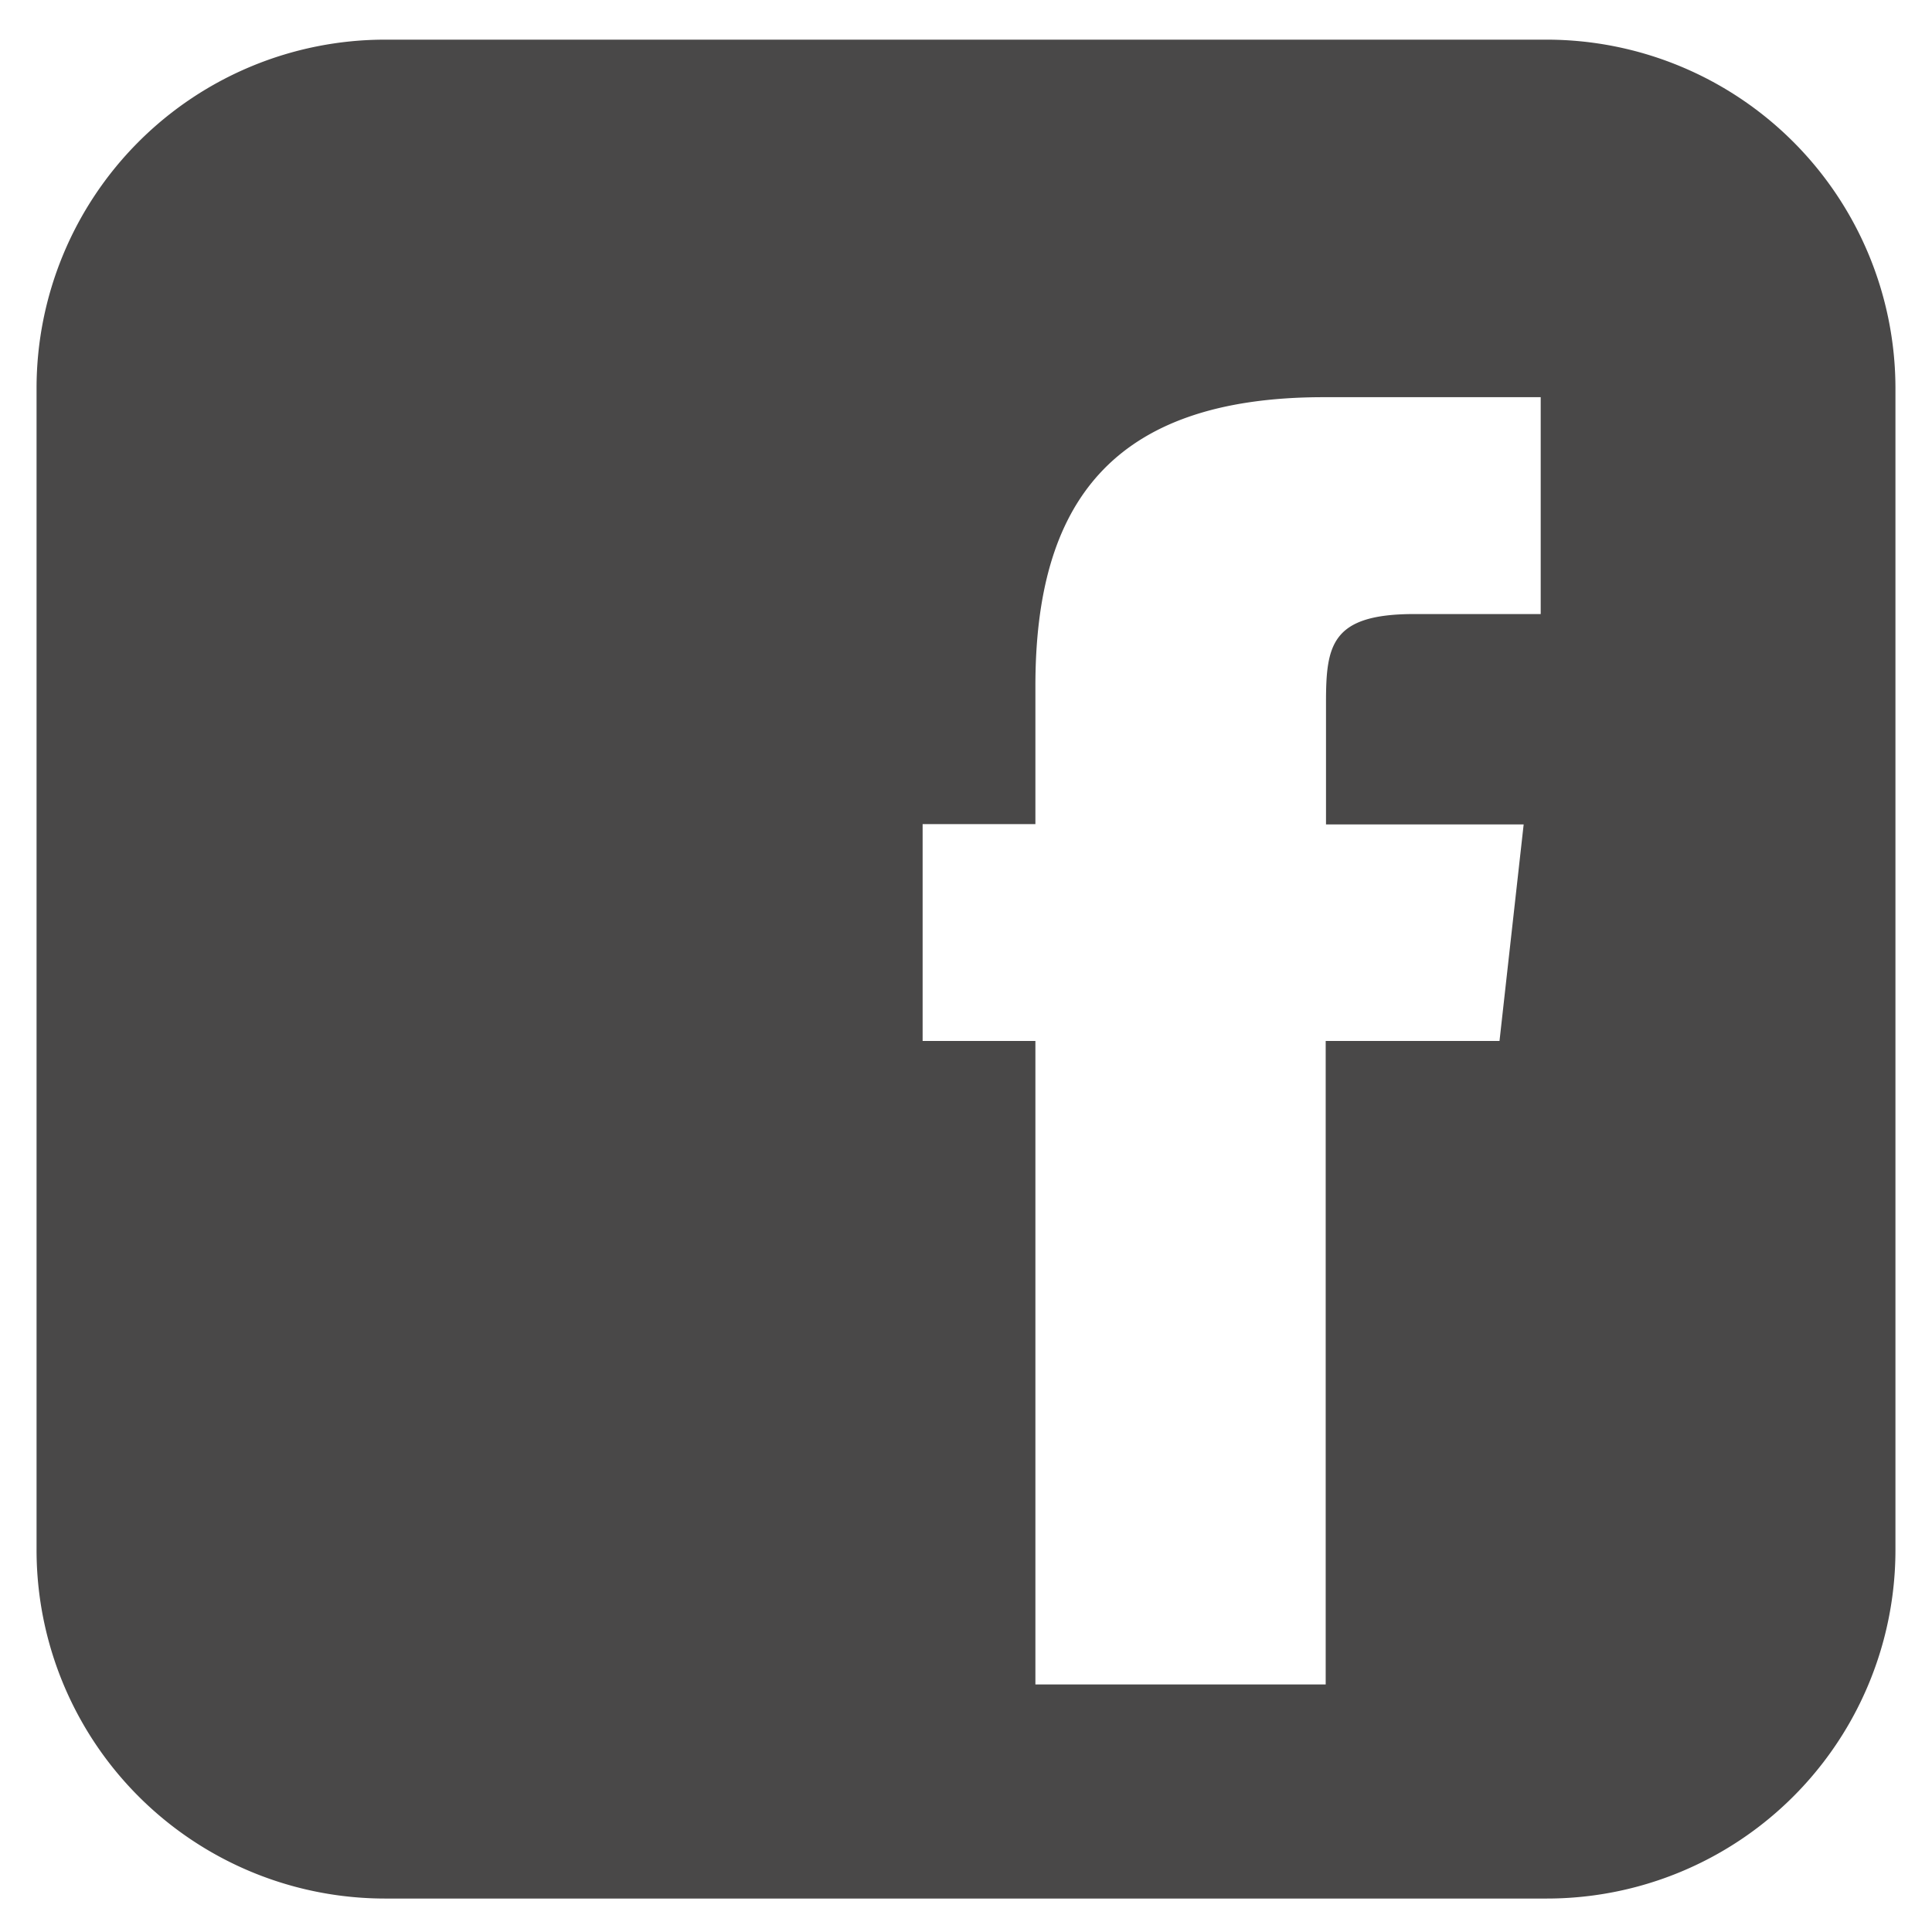 <svg id="Laag_1" data-name="Laag 1" xmlns="http://www.w3.org/2000/svg" viewBox="0 0 62.36 62.36"><defs><style>.cls-1{fill:#494848;}</style></defs><path class="cls-1" d="M49.92,1.28H12.42A11.25,11.25,0,0,0,1.18,12.53V50A11.25,11.25,0,0,0,12.42,61.28h37.5A11.25,11.25,0,0,0,61.18,50V12.53A11.26,11.26,0,0,0,49.92,1.28ZM48.4,33.6H42.79V54.37H33.42V33.6H29.78v-7h3.64V22.14c0-5.85,2.42-9.32,9.31-9.32h7v7H45.65c-2.68,0-2.85,1-2.85,2.86v3.93h6.38Zm0,0"/></svg>